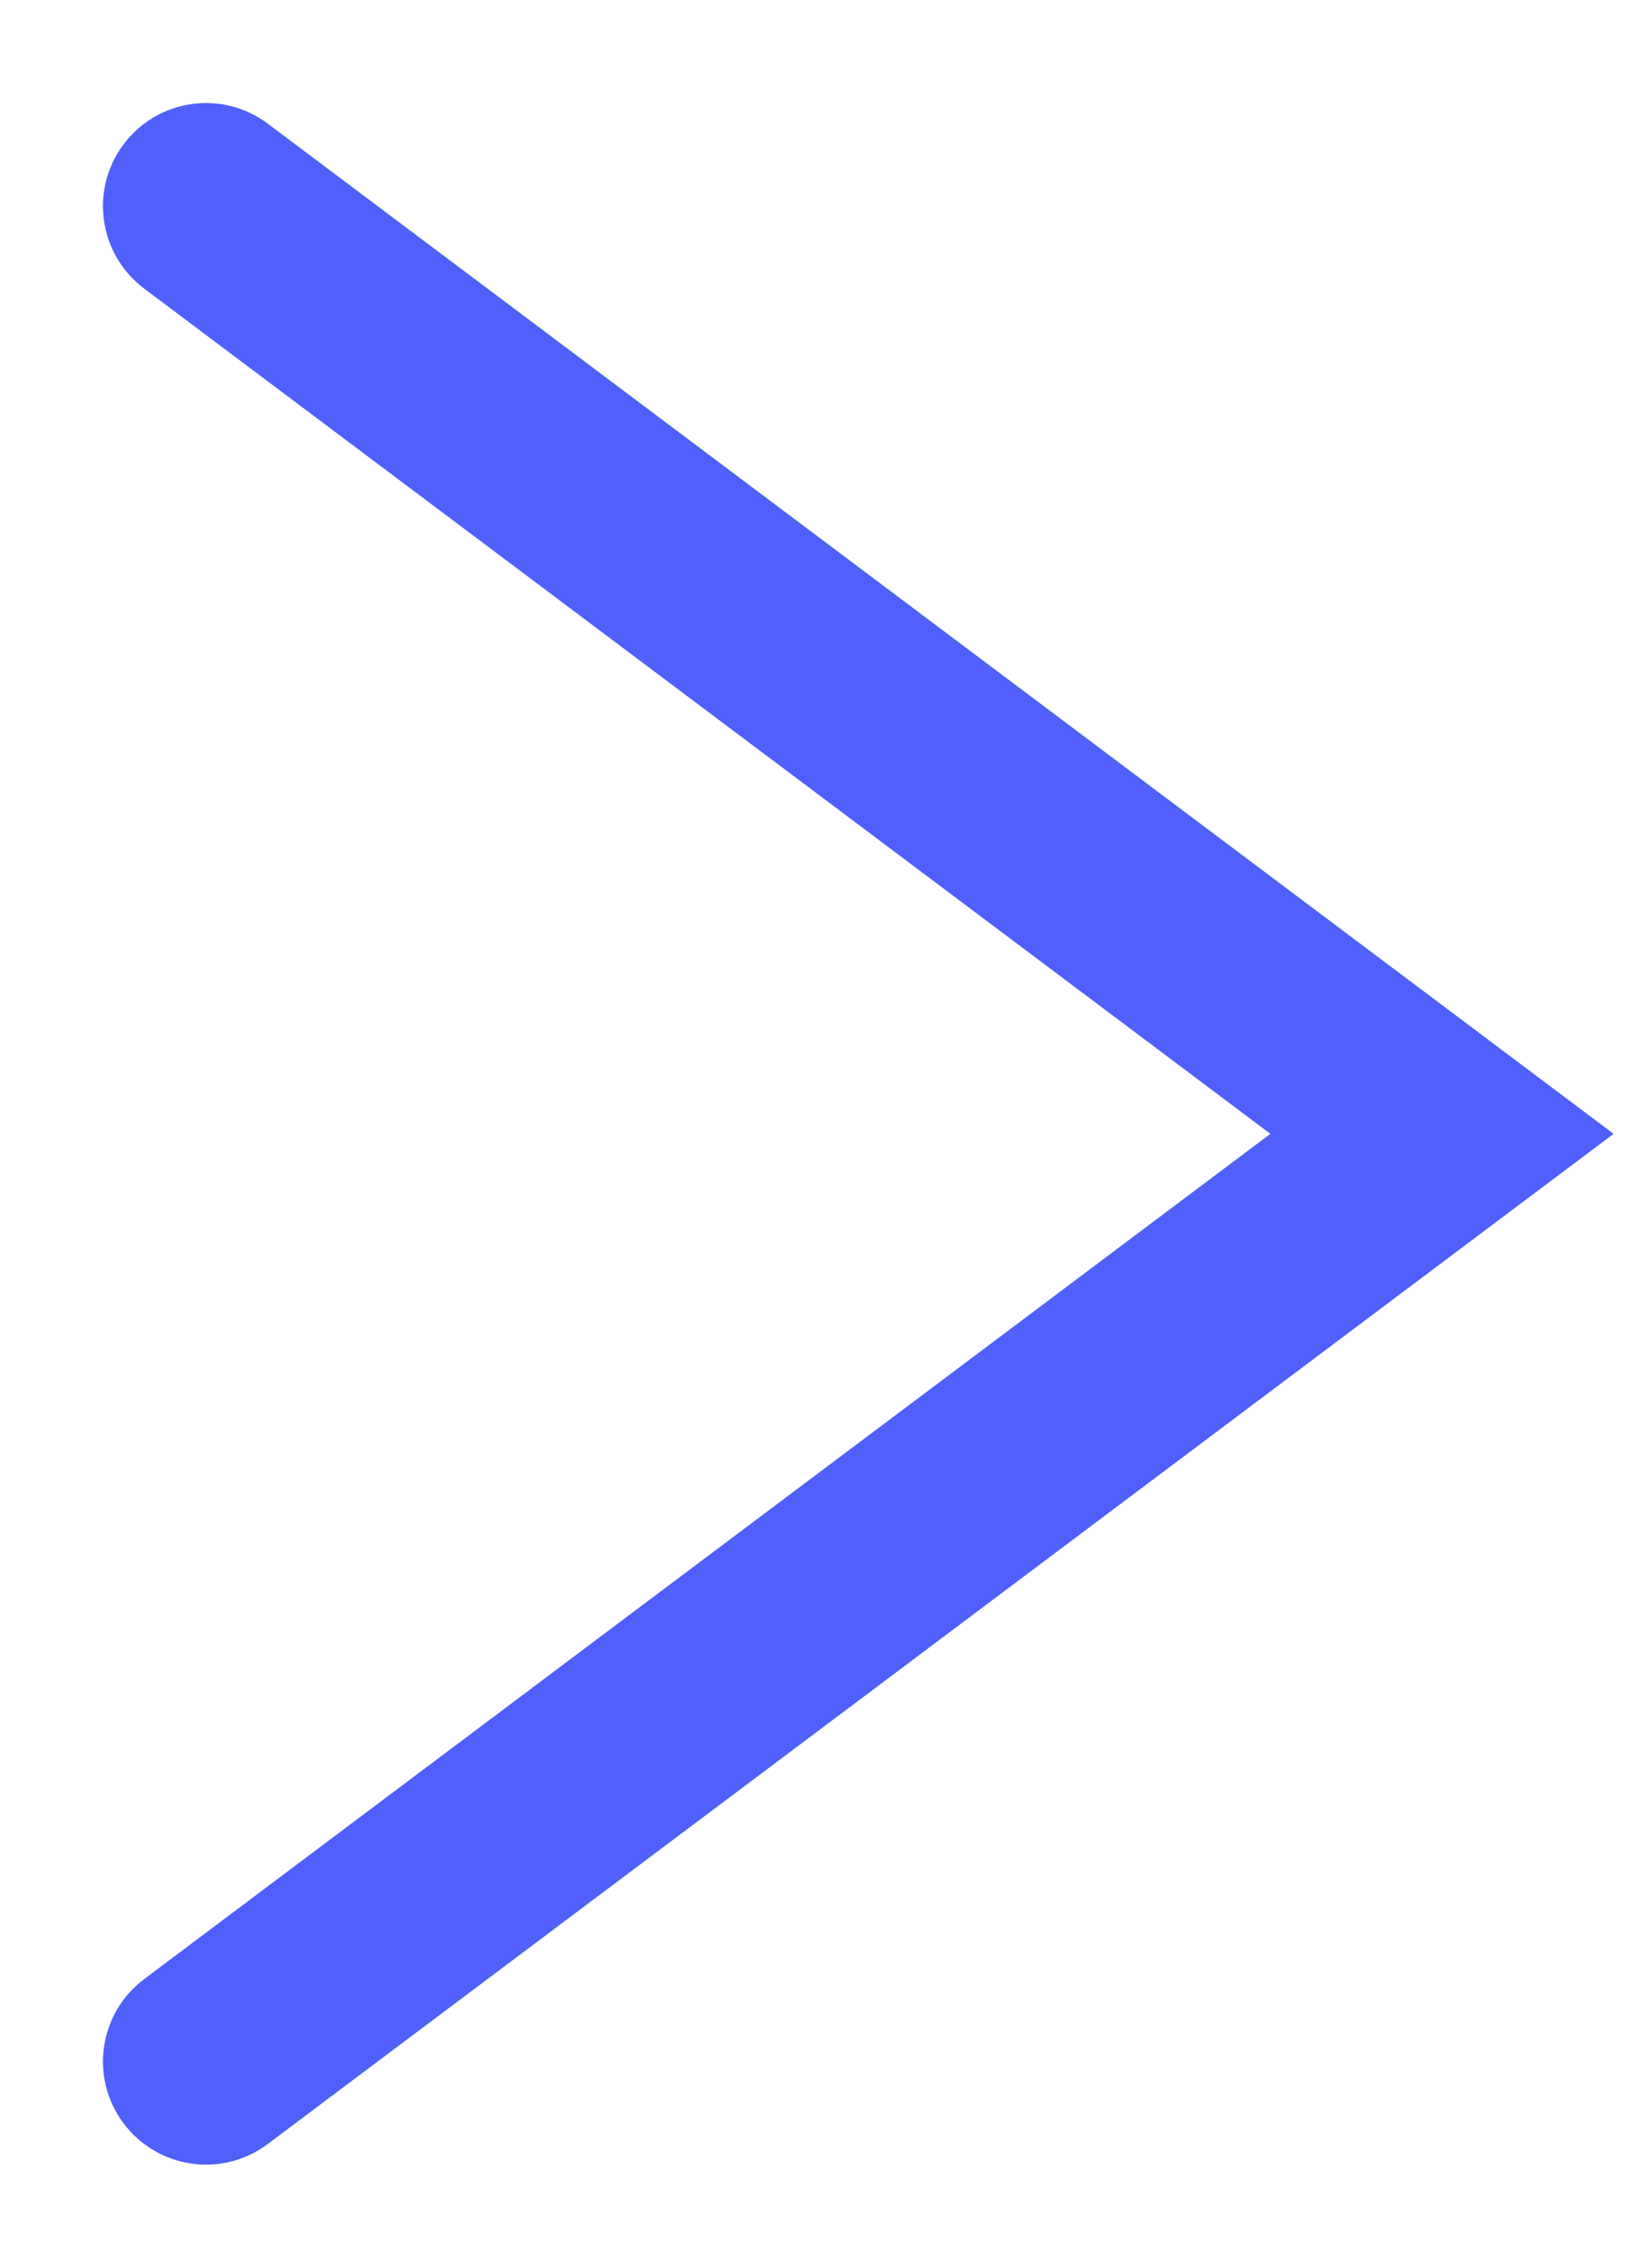 <svg width="8" height="11" viewBox="0 0 8 11" fill="none" xmlns="http://www.w3.org/2000/svg">
<path fill-rule="evenodd" clip-rule="evenodd" d="M0.6 0.7C0.766 0.479 1.079 0.434 1.3 0.6L7.833 5.5L1.3 10.4C1.079 10.566 0.766 10.521 0.6 10.3C0.434 10.079 0.479 9.766 0.7 9.6L6.167 5.5L0.7 1.4C0.479 1.234 0.434 0.921 0.6 0.7Z" fill="#4F60FB"/>
</svg>
